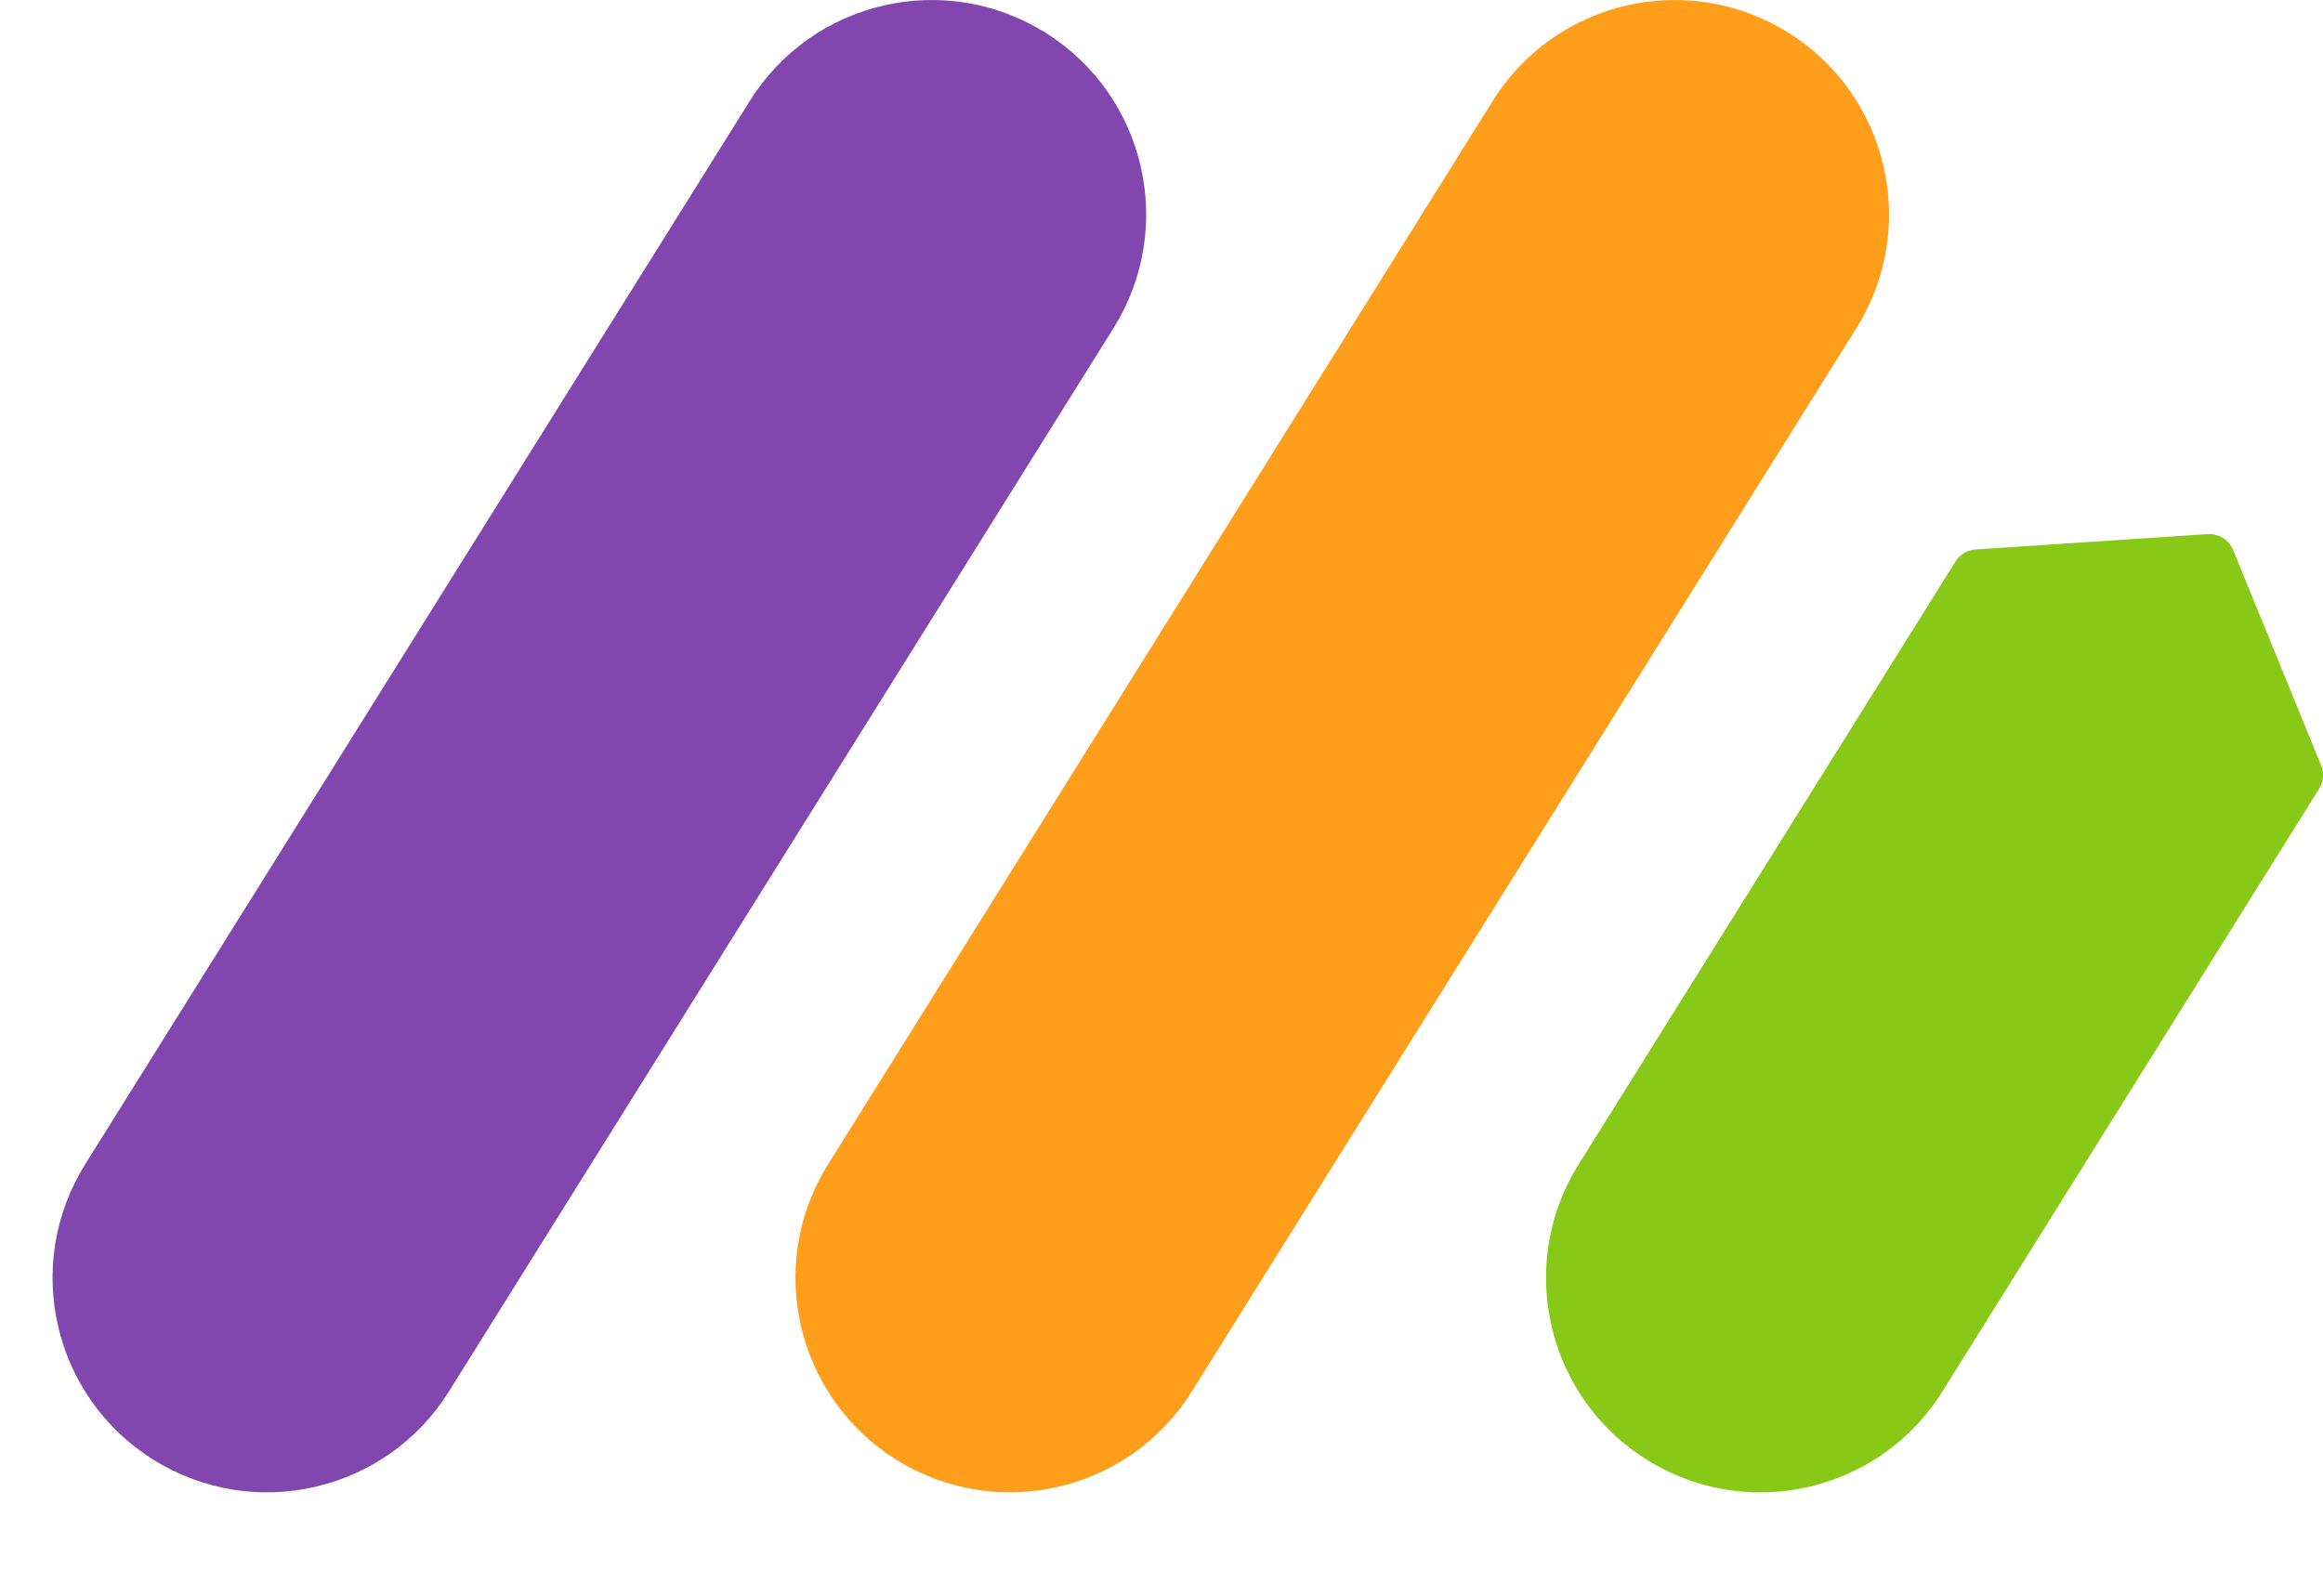 <?xml version="1.0" encoding="UTF-8" standalone="no"?>
<svg
   width="131"
   height="90"
   viewBox="0 0 131 90"
   version="1.1"
   id="svg3"
   sodipodi:docname="moblrn.svg"
   inkscape:version="1.3.2 (091e20ef0f, 2023-11-25, custom)"
   xmlns:inkscape="http://www.inkscape.org/namespaces/inkscape"
   xmlns:sodipodi="http://sodipodi.sourceforge.net/DTD/sodipodi-0.dtd"
   xmlns="http://www.w3.org/2000/svg"
   xmlns:svg="http://www.w3.org/2000/svg">
  <defs
     id="defs3" />
  <sodipodi:namedview
     id="namedview3"
     pagecolor="#ffffff"
     bordercolor="#000000"
     borderopacity="0.25"
     inkscape:showpageshadow="2"
     inkscape:pageopacity="0.0"
     inkscape:pagecheckerboard="0"
     inkscape:deskcolor="#d1d1d1"
     showgrid="false"
     inkscape:zoom="2.6565089"
     inkscape:cx="58.159037"
     inkscape:cy="75.098562"
     inkscape:window-width="1920"
     inkscape:window-height="1059"
     inkscape:window-x="0"
     inkscape:window-y="21"
     inkscape:window-maximized="1"
     inkscape:current-layer="svg3" />
  <g
     id="g3"
     transform="translate(2.964,1.7814426e-4)">
    <path
       d="M 43.733,65.675 81.218,5.685 c 3.54,-5.663 11,-7.385 16.662,-3.846 5.664,3.54 7.386,11 3.847,16.662 L 64.242,78.491 C 60.703,84.154 53.243,85.876 47.58,82.337 41.917,78.798 40.194,71.338 43.733,65.675 Z"
       fill="#ff9e1b"
       id="path1" />
    <path
       d="M 1.838,65.675 39.324,5.685 c 3.54,-5.662 11,-7.385 16.662,-3.845 5.664,3.54 7.386,11 3.847,16.662 L 22.348,78.492 C 18.809,84.154 11.349,85.876 5.686,82.337 0.022,78.798 -1.7,71.338 1.84,65.675 Z"
       fill="#8246af"
       id="path2" />
    <path
       d="m 86.061,65.675 21.244,-33.997 a 1.461,1.461 0 0 1 1.143,-0.684 l 13.076,-0.866 a 1.462,1.462 0 0 1 1.45,0.906 l 4.954,12.133 c 0.177,0.434 0.135,0.928 -0.114,1.326 L 106.57,78.491 c -3.538,5.663 -10.998,7.385 -16.662,3.847 -5.663,-3.54 -7.386,-11 -3.847,-16.663 z"
       fill="#87c916"
       id="path3" />
  </g>
</svg>
